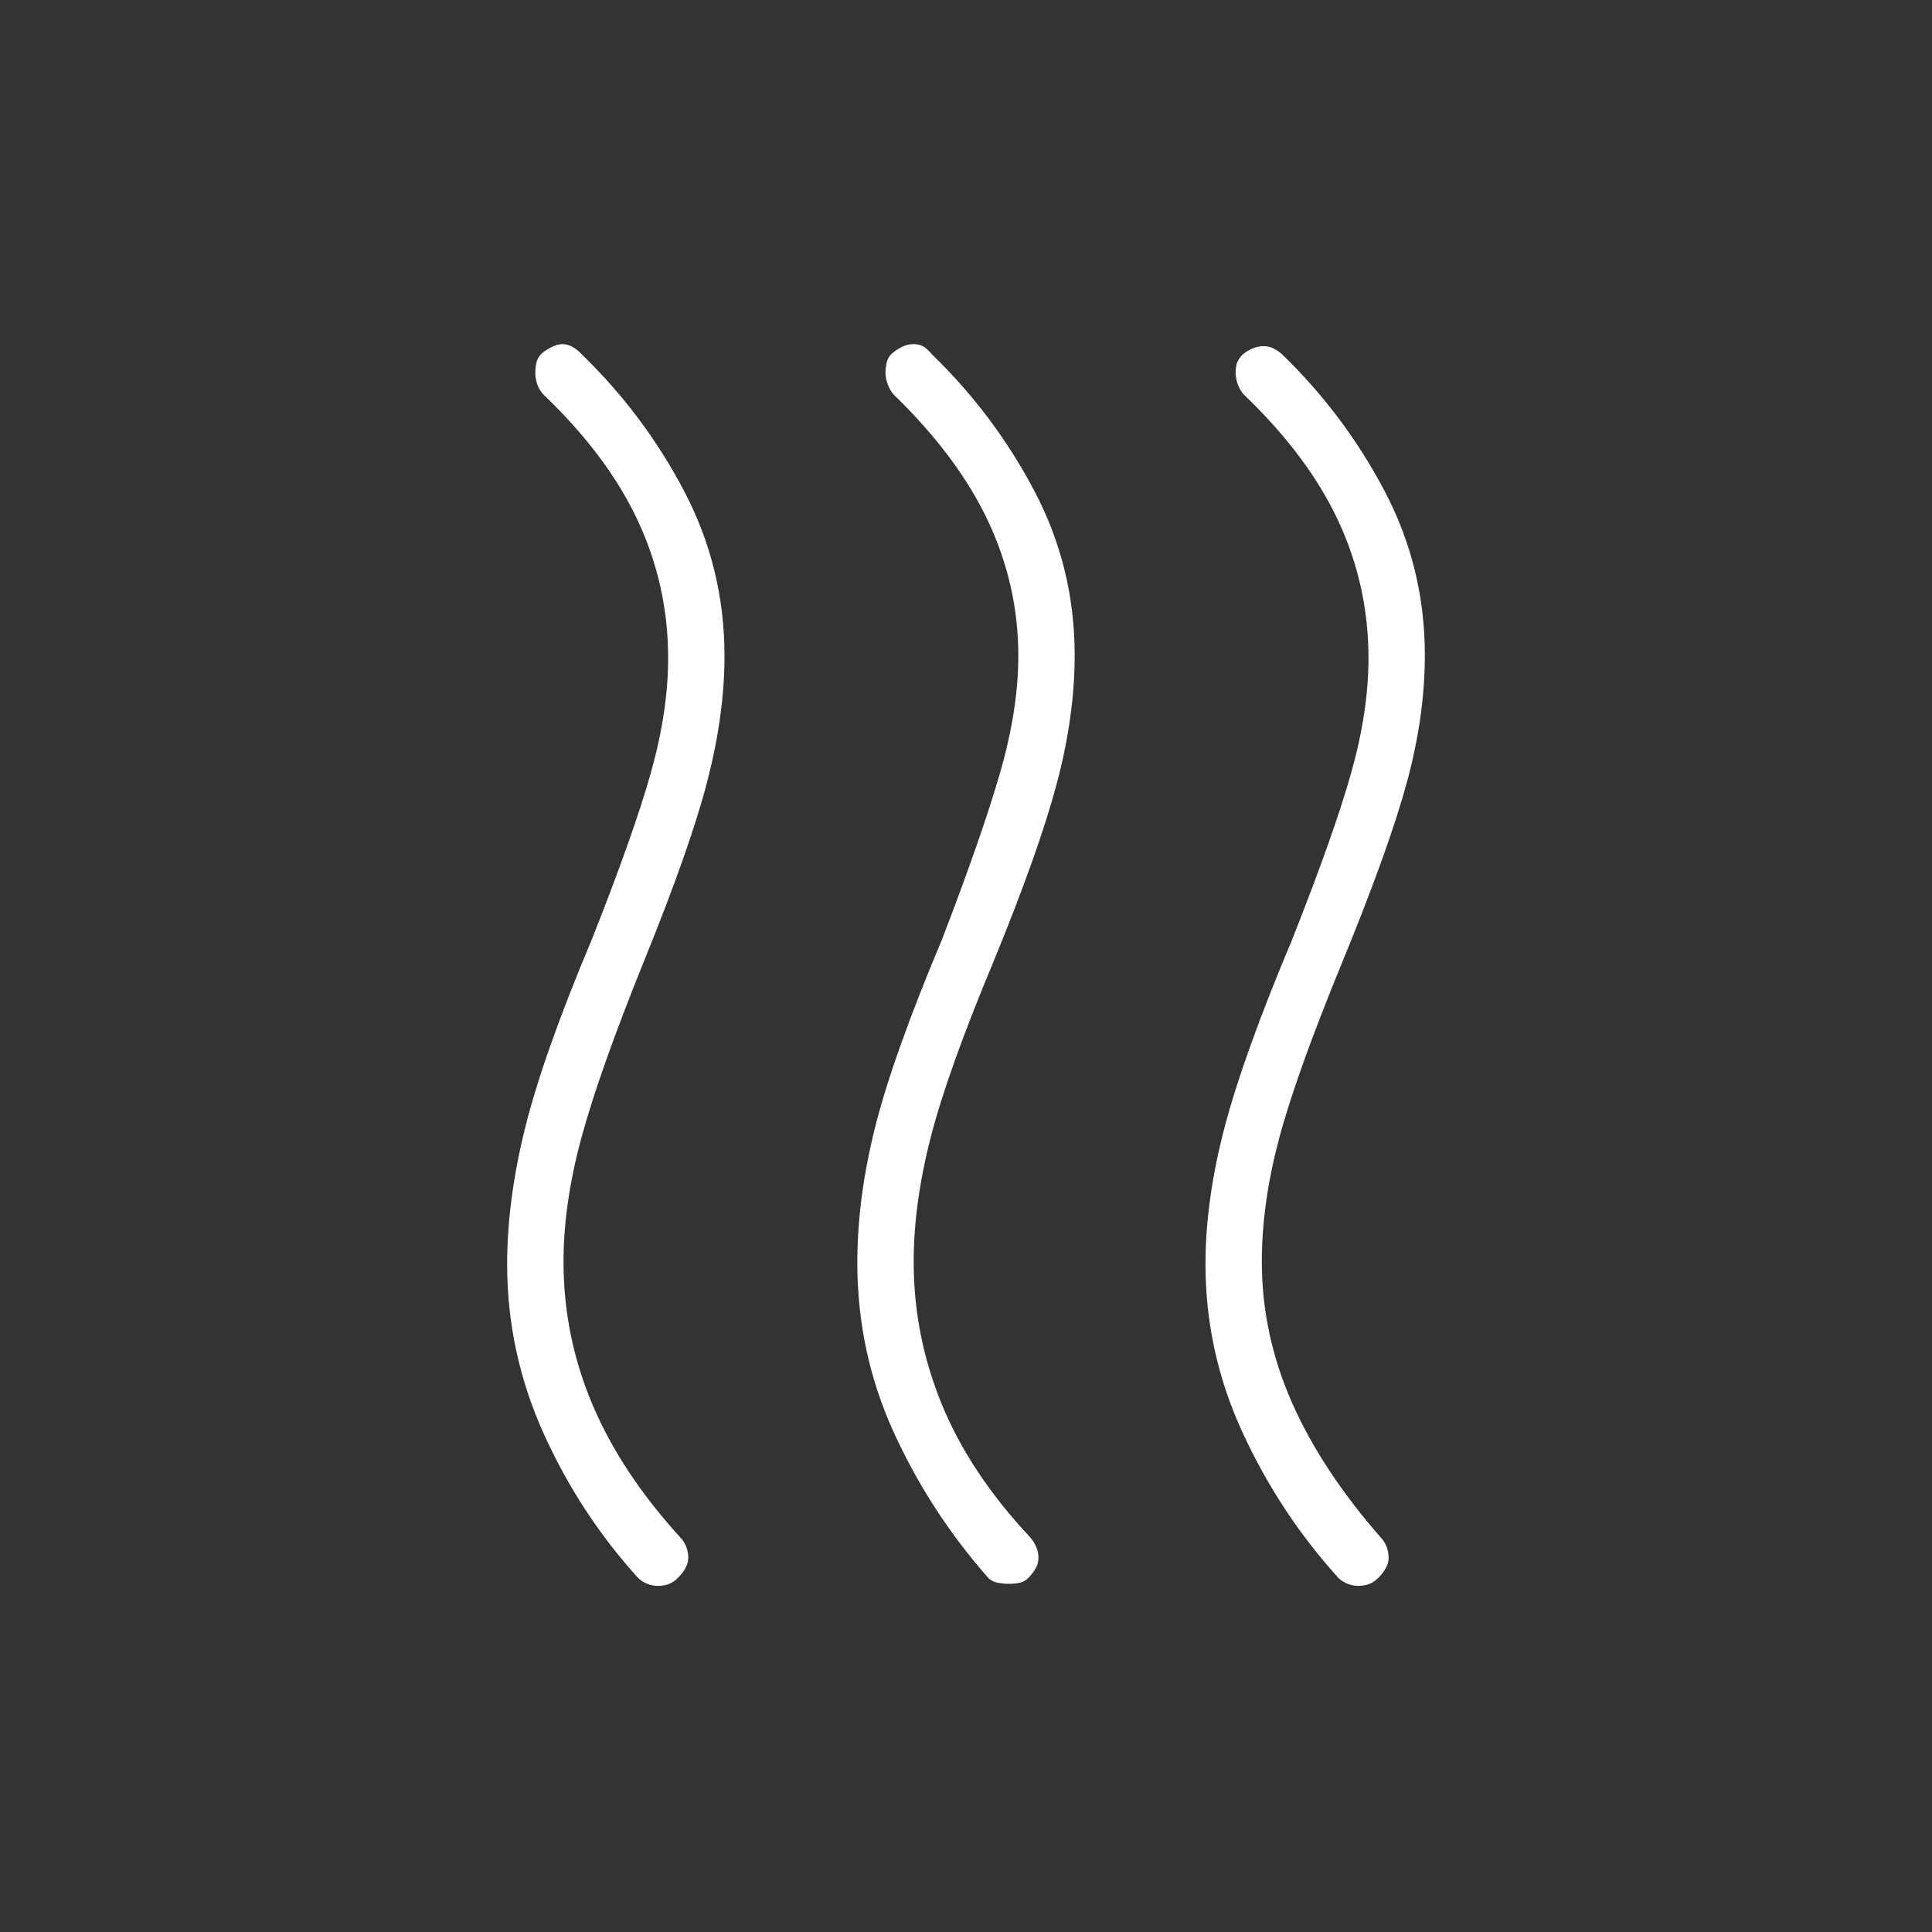 <svg width="100" height="100" viewBox="0 0 100 100" fill="none" xmlns="http://www.w3.org/2000/svg">
<rect x="0" y="0" width="100" height="100" fill="#333333" stroke="none"/>
<path d="M53.214 81.685C53.085 81.812 52.934 81.892 52.76 81.927C52.587 81.962 52.413 81.979 52.24 81.979C52.066 81.979 51.875 81.962 51.667 81.927C51.458 81.892 51.285 81.806 51.146 81.667C49.132 79.375 47.5 76.858 46.25 74.115C45 71.371 44.375 68.45 44.375 65.351C44.375 63.103 44.688 60.746 45.312 58.281C45.938 55.816 47.083 52.604 48.75 48.646C50.139 45.035 51.146 42.144 51.771 39.973C52.396 37.803 52.708 35.792 52.708 33.942C52.708 31.522 52.188 29.201 51.146 26.979C50.104 24.757 48.472 22.569 46.25 20.417C46.121 20.264 46.02 20.086 45.946 19.882C45.871 19.678 45.833 19.474 45.833 19.271C45.833 19.132 45.851 18.976 45.885 18.802C45.92 18.628 46.001 18.472 46.127 18.333C46.279 18.194 46.455 18.073 46.656 17.969C46.858 17.865 47.067 17.812 47.281 17.812C47.496 17.812 47.677 17.86 47.823 17.954C47.969 18.049 48.104 18.176 48.229 18.333C50.382 20.417 52.153 22.778 53.542 25.417C54.931 28.056 55.625 30.887 55.625 33.909C55.625 36.025 55.315 38.247 54.694 40.574C54.074 42.902 52.995 45.94 51.458 49.688C49.861 53.507 48.767 56.562 48.177 58.854C47.587 61.146 47.292 63.299 47.292 65.312C47.292 67.865 47.778 70.325 48.75 72.695C49.722 75.065 51.25 77.361 53.333 79.583C53.46 79.734 53.561 79.897 53.636 80.072C53.712 80.248 53.75 80.436 53.75 80.636C53.75 80.837 53.698 81.024 53.594 81.198C53.49 81.371 53.363 81.534 53.214 81.685ZM71.338 81.667C71.21 81.806 71.06 81.91 70.888 81.979C70.718 82.049 70.527 82.083 70.316 82.083C70.105 82.083 69.912 82.046 69.734 81.971C69.558 81.897 69.403 81.795 69.271 81.667C67.257 79.444 65.608 76.944 64.323 74.167C63.038 71.389 62.396 68.476 62.396 65.429C62.396 63.218 62.726 60.858 63.385 58.348C64.045 55.838 65.208 52.604 66.875 48.646C68.333 44.965 69.358 42.071 69.948 39.964C70.538 37.856 70.833 35.889 70.833 34.062C70.833 31.568 70.312 29.202 69.271 26.965C68.229 24.727 66.597 22.544 64.375 20.417C64.236 20.258 64.132 20.081 64.062 19.883C63.993 19.685 63.958 19.481 63.958 19.271C63.958 19.112 63.976 18.968 64.01 18.84C64.045 18.71 64.127 18.569 64.255 18.416C64.409 18.262 64.59 18.141 64.796 18.051C65.001 17.962 65.199 17.917 65.39 17.917C65.581 17.917 65.753 17.954 65.907 18.03C66.062 18.106 66.211 18.207 66.354 18.333C68.507 20.417 70.278 22.778 71.667 25.417C73.056 28.056 73.75 30.887 73.75 33.909C73.75 36.025 73.438 38.229 72.812 40.521C72.188 42.812 71.076 45.903 69.479 49.792C67.882 53.681 66.788 56.736 66.198 58.958C65.608 61.181 65.312 63.295 65.312 65.301C65.312 67.809 65.833 70.243 66.875 72.604C67.917 74.965 69.479 77.326 71.562 79.688C71.667 79.826 71.745 79.977 71.797 80.138C71.849 80.301 71.875 80.463 71.875 80.625C71.875 80.81 71.823 80.996 71.719 81.18C71.615 81.366 71.488 81.528 71.338 81.667ZM35.089 81.667C34.96 81.806 34.81 81.91 34.639 81.979C34.468 82.049 34.277 82.083 34.066 82.083C33.855 82.083 33.661 82.046 33.484 81.971C33.308 81.897 33.154 81.795 33.021 81.667C31.007 79.444 29.375 76.944 28.125 74.167C26.875 71.389 26.25 68.476 26.25 65.429C26.25 63.218 26.562 60.858 27.188 58.348C27.812 55.838 28.958 52.604 30.625 48.646C32.083 44.965 33.108 42.071 33.698 39.964C34.288 37.856 34.583 35.889 34.583 34.062C34.583 31.568 34.062 29.202 33.021 26.965C31.979 24.727 30.347 22.544 28.125 20.417C27.976 20.258 27.869 20.079 27.804 19.881C27.74 19.683 27.708 19.491 27.708 19.305C27.708 19.12 27.726 18.947 27.76 18.784C27.795 18.623 27.876 18.472 28.002 18.333C28.154 18.194 28.333 18.073 28.542 17.969C28.75 17.865 28.941 17.812 29.115 17.812C29.288 17.812 29.46 17.86 29.63 17.954C29.8 18.049 29.958 18.176 30.104 18.333C32.257 20.417 34.028 22.783 35.417 25.431C36.806 28.081 37.5 30.923 37.5 33.958C37.5 35.972 37.205 38.125 36.615 40.417C36.024 42.708 34.933 45.813 33.34 49.73C31.808 53.521 30.729 56.562 30.104 58.854C29.479 61.146 29.167 63.299 29.167 65.312C29.167 67.882 29.67 70.353 30.677 72.727C31.684 75.1 33.229 77.42 35.312 79.688C35.417 79.826 35.495 79.977 35.547 80.138C35.599 80.301 35.625 80.463 35.625 80.625C35.625 80.81 35.573 80.996 35.469 81.18C35.365 81.366 35.238 81.528 35.089 81.667Z" fill="white"/>
</svg>
